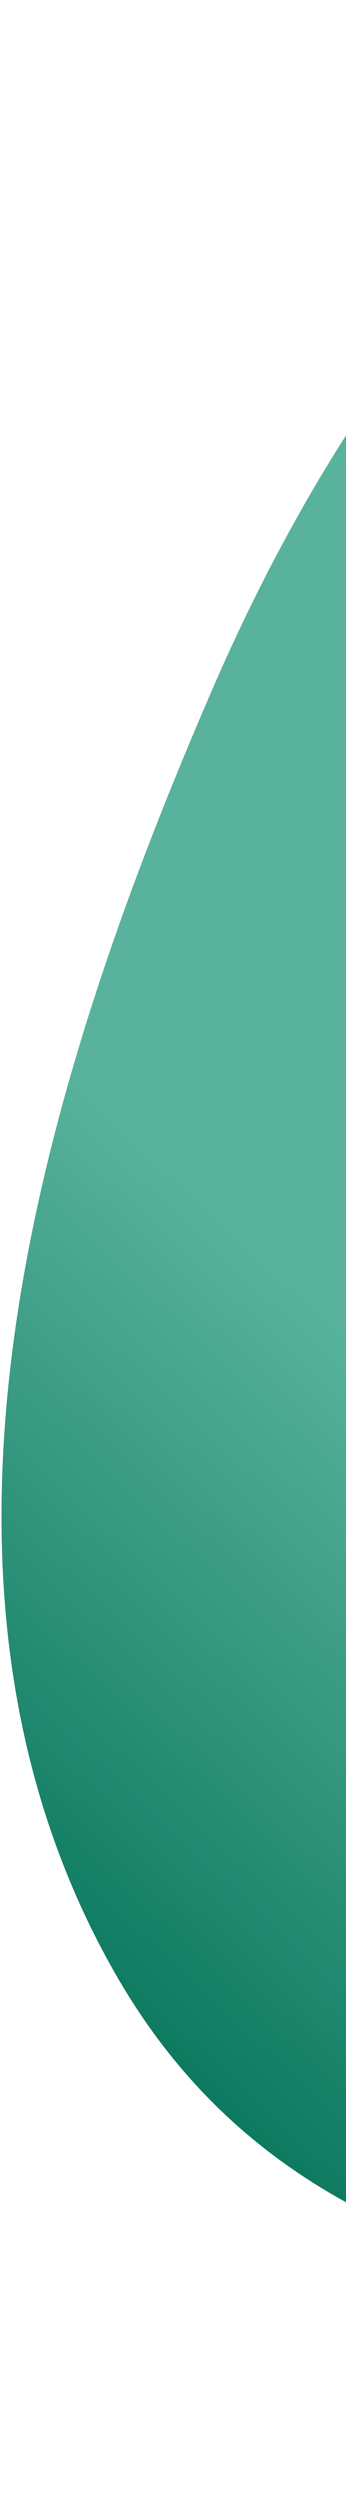 <svg width="121" height="872" viewBox="0 0 121 872" fill="none" xmlns="http://www.w3.org/2000/svg">
<path fill-rule="evenodd" clip-rule="evenodd" d="M40.911 689.458C119.878 826.01 285.407 796.889 417.629 834.787C501.685 858.88 578.736 873.689 661.617 867.37C784.822 857.976 951.163 912.267 1006.02 789.923C1060.71 667.943 963.03 500.025 881.617 376.703C819.685 282.891 713.503 275.68 626.922 215.681C525.409 145.333 449.359 -4.14 339.262 0.857C216.432 6.431 127.134 118.394 74.112 240.769C16.182 374.473 -39.979 549.582 40.911 689.458Z" fill="url(#paint0_linear_3975_10049)"/>
<defs>
<linearGradient id="paint0_linear_3975_10049" x1="134.603" y1="789.398" x2="881.934" y2="-10.838" gradientUnits="userSpaceOnUse">
<stop stop-color="#0D7A5F"/>
<stop offset="0.211" stop-color="#59B39C"/>
</linearGradient>
</defs>
</svg>